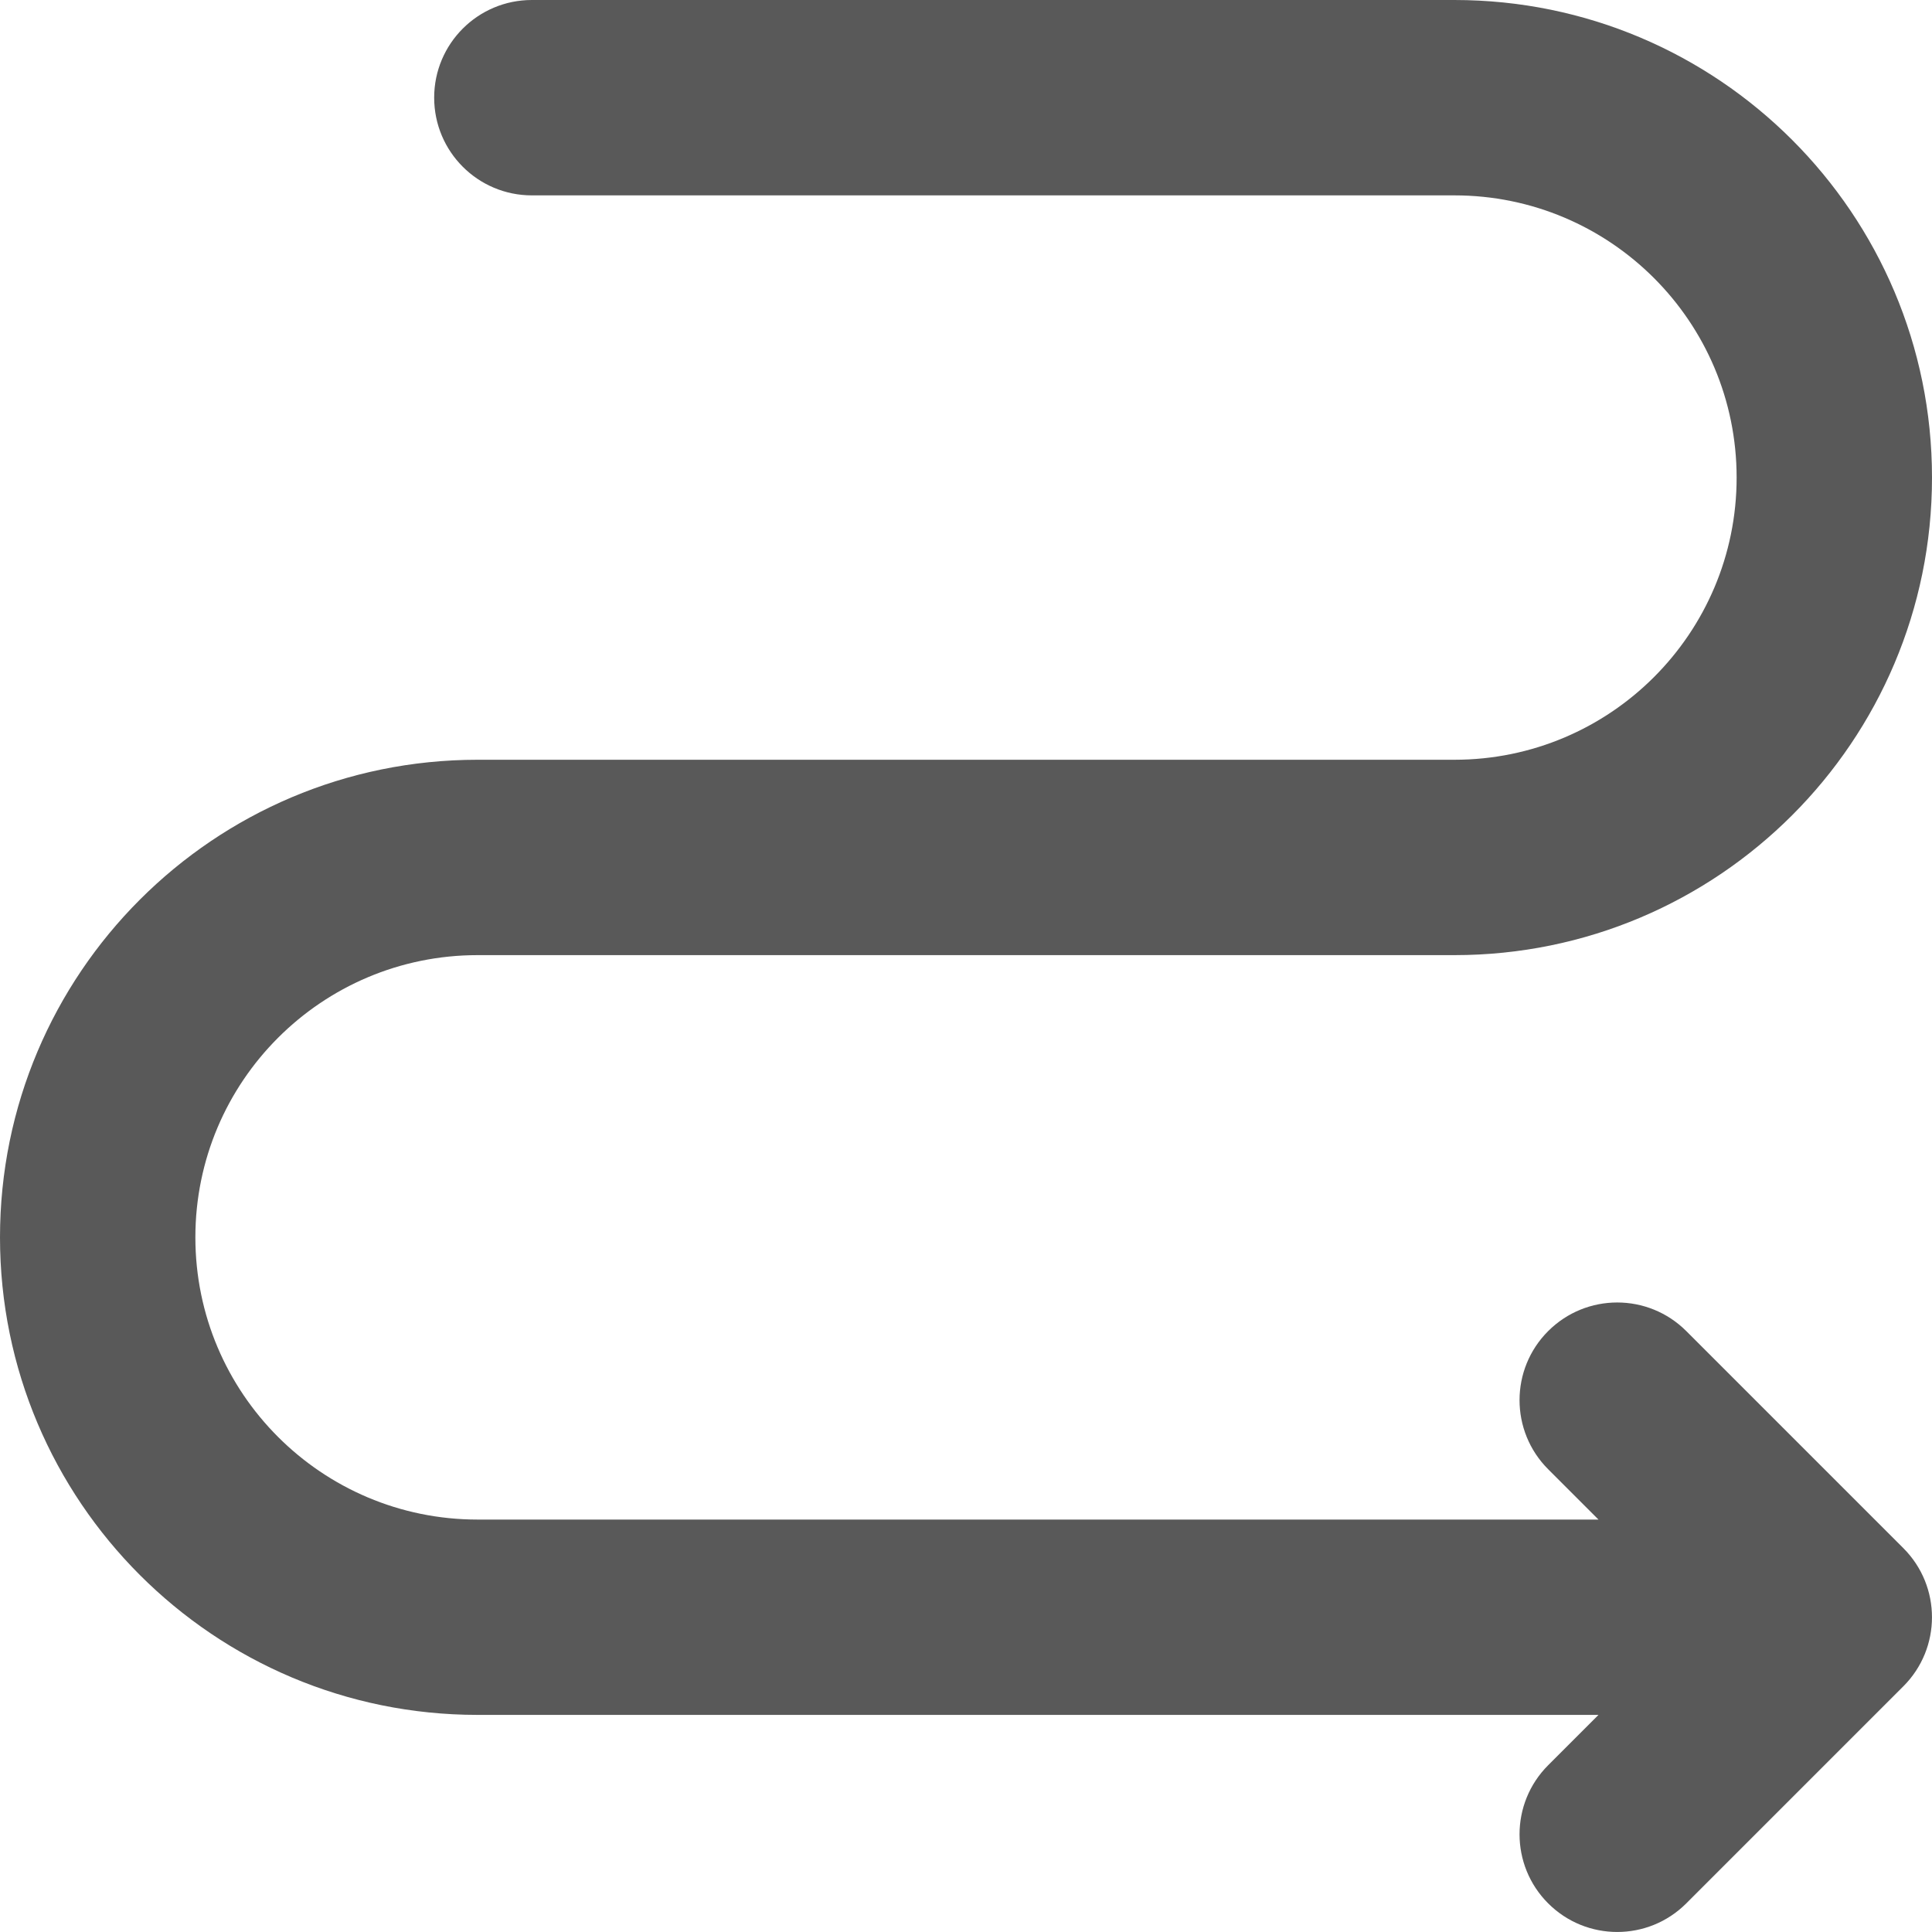 <?xml version="1.0" encoding="UTF-8"?> <svg xmlns="http://www.w3.org/2000/svg" width="40" height="40" viewBox="0 0 40 40" fill="none"> <path d="M37.977 33.483L39.407 34.913C40.197 34.123 40.197 32.843 39.407 32.053L37.977 33.483ZM11.011 0C9.894 0 8.989 0.905 8.989 2.022C8.989 3.139 9.894 4.045 11.011 4.045V0ZM34.913 27.559C34.123 26.769 32.843 26.769 32.053 27.559C31.263 28.348 31.263 29.629 32.053 30.419L34.913 27.559ZM32.053 36.547C31.263 37.337 31.263 38.618 32.053 39.407C32.843 40.197 34.123 40.197 34.913 39.407L32.053 36.547ZM37.977 31.461H9.888V35.505H37.977V31.461ZM9.888 19.775H30.112V15.73H9.888V19.775ZM30.112 0H11.011V4.045H30.112V0ZM39.407 32.053L34.913 27.559L32.053 30.419L36.547 34.913L39.407 32.053ZM36.547 32.053L32.053 36.547L34.913 39.407L39.407 34.913L36.547 32.053ZM40 9.888C40 4.427 35.573 0 30.112 0V4.045C33.339 4.045 35.955 6.661 35.955 9.888H40ZM30.112 19.775C35.573 19.775 40 15.348 40 9.888H35.955C35.955 13.114 33.339 15.73 30.112 15.73V19.775ZM4.045 25.618C4.045 22.391 6.661 19.775 9.888 19.775V15.73C4.427 15.73 0 20.157 0 25.618H4.045ZM9.888 31.461C6.661 31.461 4.045 28.845 4.045 25.618H0C0 31.079 4.427 35.505 9.888 35.505V31.461Z" fill="#595959"></path> </svg> 
